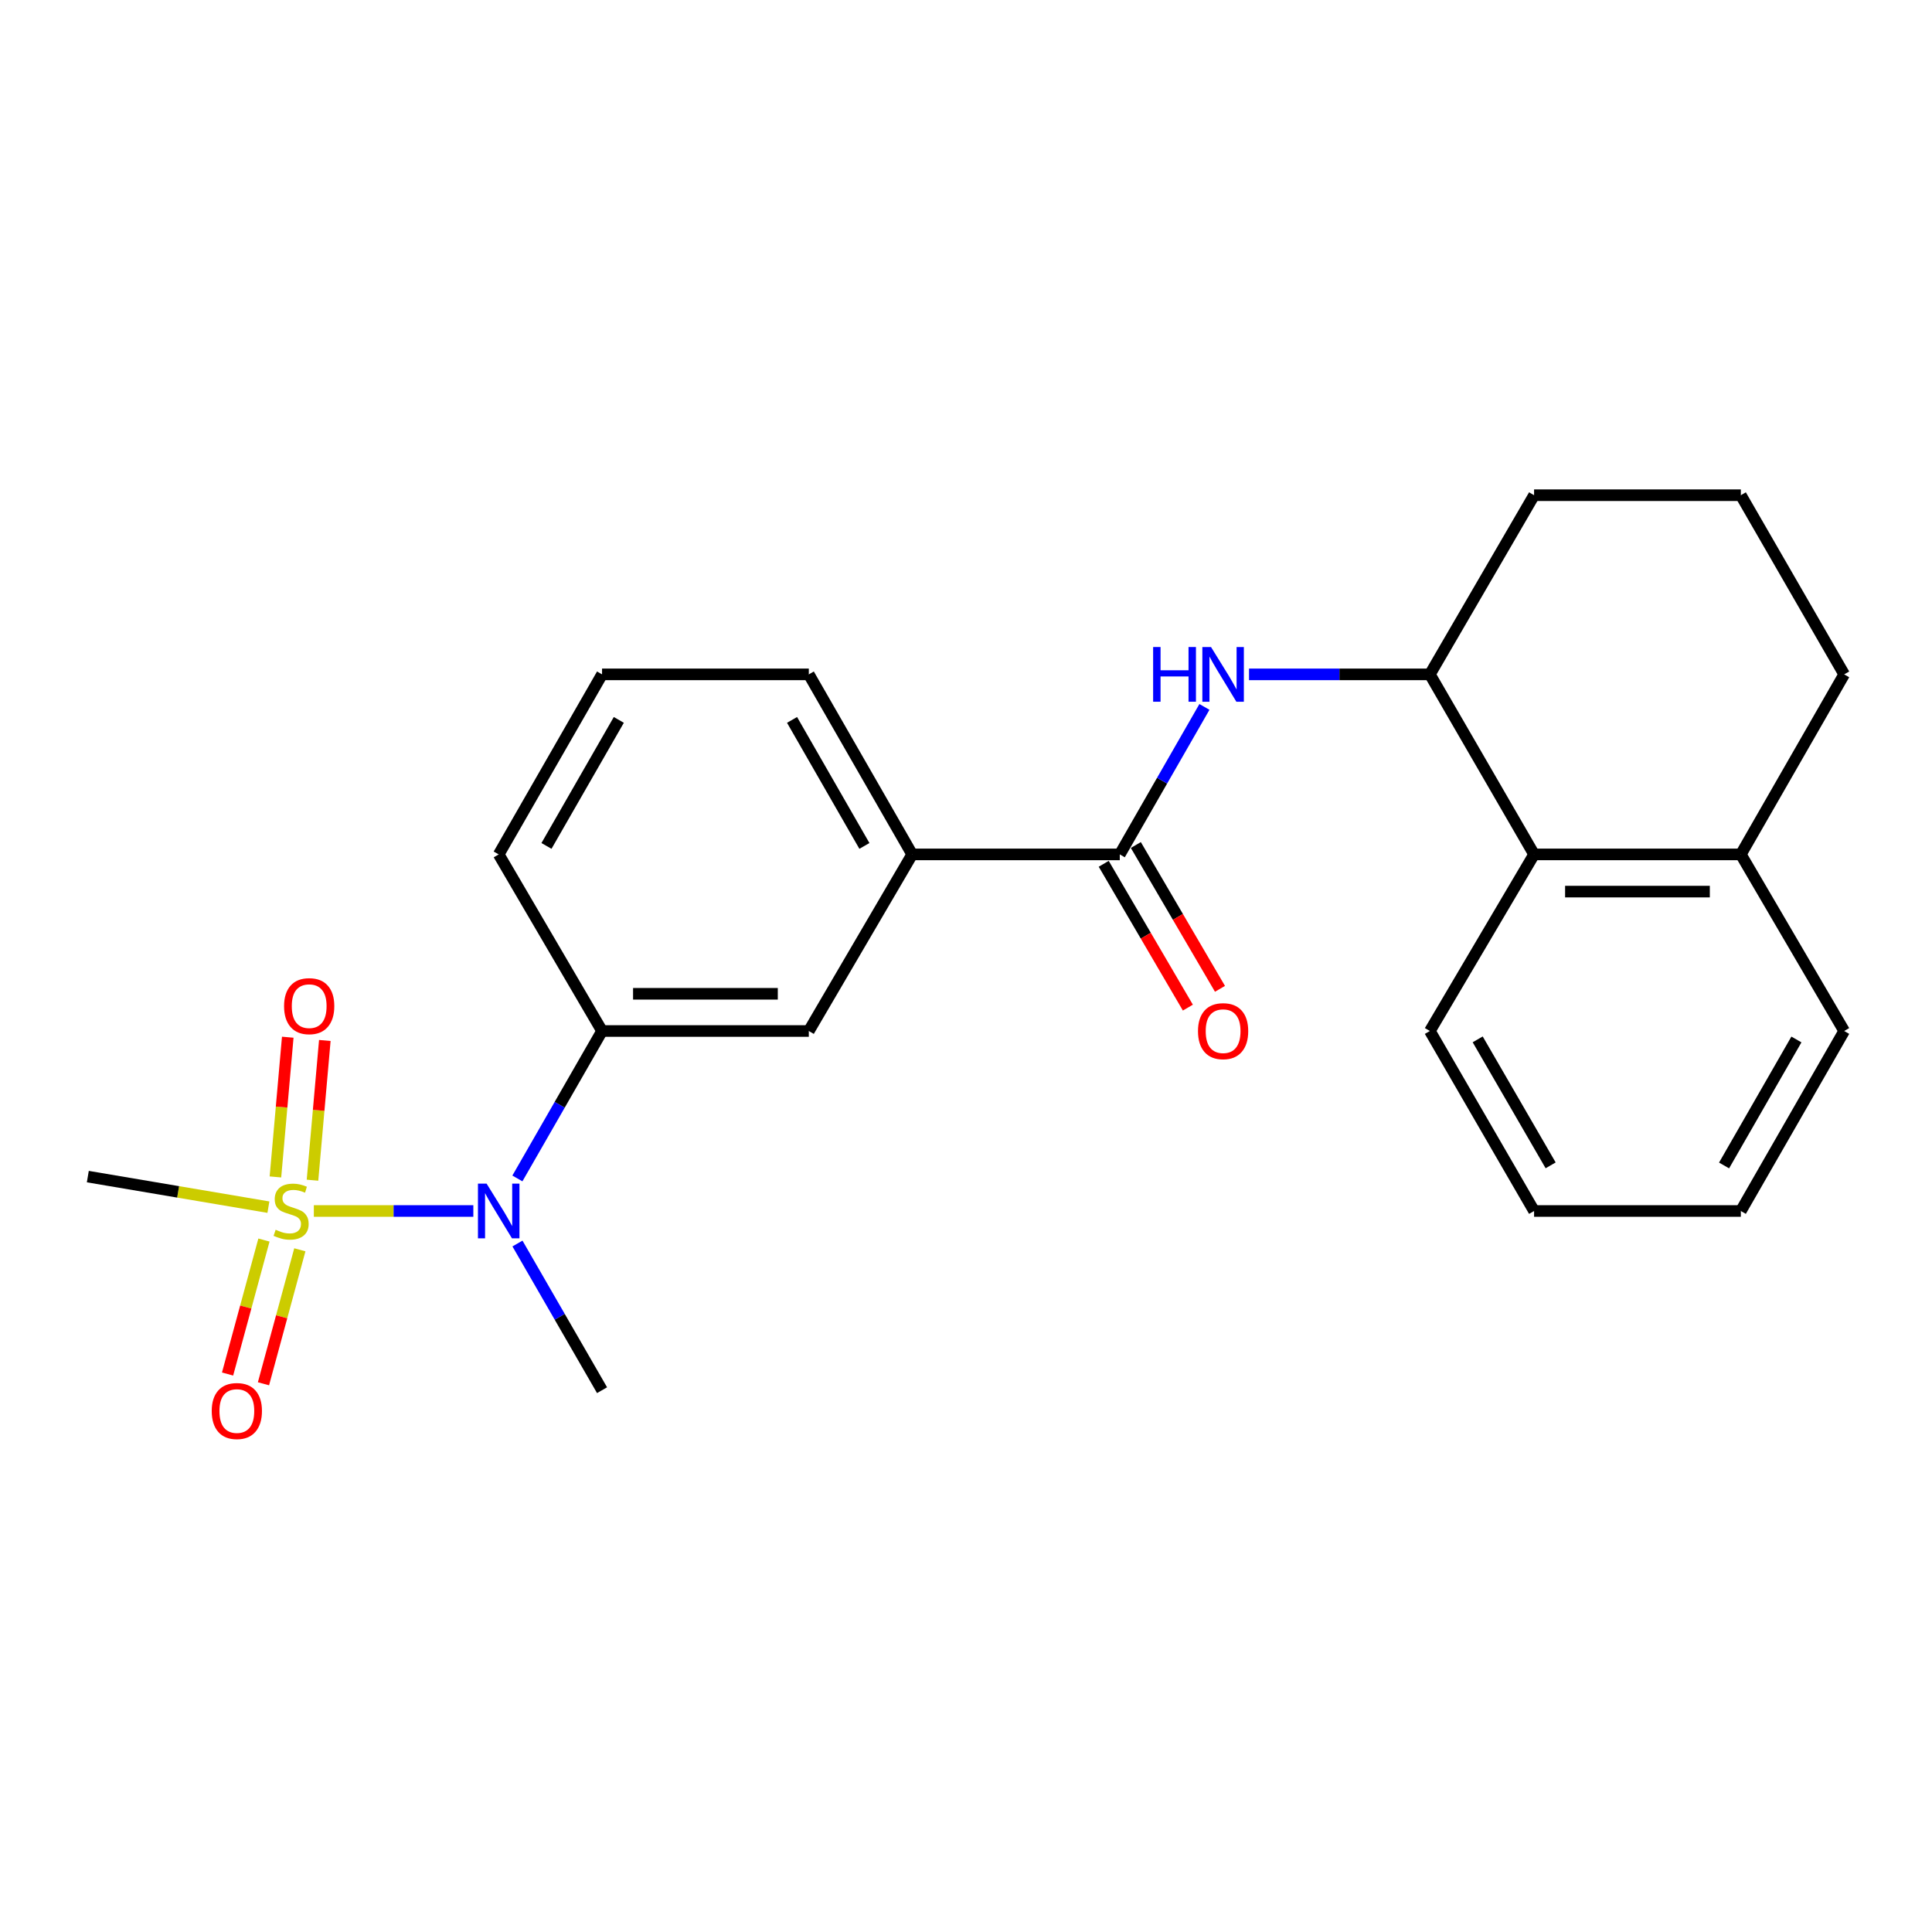 <?xml version='1.0' encoding='iso-8859-1'?>
<svg version='1.1' baseProfile='full'
              xmlns='http://www.w3.org/2000/svg'
                      xmlns:rdkit='http://www.rdkit.org/xml'
                      xmlns:xlink='http://www.w3.org/1999/xlink'
                  xml:space='preserve'
width='1000px' height='1000px' viewBox='0 0 1000 1000'>
<!-- END OF HEADER -->
<rect style='opacity:1.0;fill:#FFFFFF;stroke:none' width='1000' height='1000' x='0' y='0'> </rect>
<path class='bond-0' d='M 162.44,626.808 L 203.719,626.808' style='fill:none;fill-rule:evenodd;stroke:#CCCC00;stroke-width:6px;stroke-linecap:butt;stroke-linejoin:miter;stroke-opacity:1' />
<path class='bond-0' d='M 203.719,626.808 L 244.997,626.808' style='fill:none;fill-rule:evenodd;stroke:#0000FF;stroke-width:6px;stroke-linecap:butt;stroke-linejoin:miter;stroke-opacity:1' />
<path class='bond-8' d='M 136.615,641.845 L 127.202,676.52' style='fill:none;fill-rule:evenodd;stroke:#CCCC00;stroke-width:6px;stroke-linecap:butt;stroke-linejoin:miter;stroke-opacity:1' />
<path class='bond-8' d='M 127.202,676.52 L 117.789,711.194' style='fill:none;fill-rule:evenodd;stroke:#FF0000;stroke-width:6px;stroke-linecap:butt;stroke-linejoin:miter;stroke-opacity:1' />
<path class='bond-8' d='M 155.199,646.89 L 145.787,681.565' style='fill:none;fill-rule:evenodd;stroke:#CCCC00;stroke-width:6px;stroke-linecap:butt;stroke-linejoin:miter;stroke-opacity:1' />
<path class='bond-8' d='M 145.787,681.565 L 136.374,716.239' style='fill:none;fill-rule:evenodd;stroke:#FF0000;stroke-width:6px;stroke-linecap:butt;stroke-linejoin:miter;stroke-opacity:1' />
<path class='bond-9' d='M 161.746,610.871 L 164.936,574.71' style='fill:none;fill-rule:evenodd;stroke:#CCCC00;stroke-width:6px;stroke-linecap:butt;stroke-linejoin:miter;stroke-opacity:1' />
<path class='bond-9' d='M 164.936,574.71 L 168.126,538.548' style='fill:none;fill-rule:evenodd;stroke:#FF0000;stroke-width:6px;stroke-linecap:butt;stroke-linejoin:miter;stroke-opacity:1' />
<path class='bond-9' d='M 142.563,609.179 L 145.753,573.017' style='fill:none;fill-rule:evenodd;stroke:#CCCC00;stroke-width:6px;stroke-linecap:butt;stroke-linejoin:miter;stroke-opacity:1' />
<path class='bond-9' d='M 145.753,573.017 L 148.944,536.856' style='fill:none;fill-rule:evenodd;stroke:#FF0000;stroke-width:6px;stroke-linecap:butt;stroke-linejoin:miter;stroke-opacity:1' />
<path class='bond-12' d='M 138.926,624.82 L 92.19,616.913' style='fill:none;fill-rule:evenodd;stroke:#CCCC00;stroke-width:6px;stroke-linecap:butt;stroke-linejoin:miter;stroke-opacity:1' />
<path class='bond-12' d='M 92.19,616.913 L 45.455,609.005' style='fill:none;fill-rule:evenodd;stroke:#000000;stroke-width:6px;stroke-linecap:butt;stroke-linejoin:miter;stroke-opacity:1' />
<path class='bond-3' d='M 267.802,609.962 L 289.712,571.804' style='fill:none;fill-rule:evenodd;stroke:#0000FF;stroke-width:6px;stroke-linecap:butt;stroke-linejoin:miter;stroke-opacity:1' />
<path class='bond-3' d='M 289.712,571.804 L 311.622,533.645' style='fill:none;fill-rule:evenodd;stroke:#000000;stroke-width:6px;stroke-linecap:butt;stroke-linejoin:miter;stroke-opacity:1' />
<path class='bond-14' d='M 267.839,643.645 L 289.73,681.604' style='fill:none;fill-rule:evenodd;stroke:#0000FF;stroke-width:6px;stroke-linecap:butt;stroke-linejoin:miter;stroke-opacity:1' />
<path class='bond-14' d='M 289.73,681.604 L 311.622,719.563' style='fill:none;fill-rule:evenodd;stroke:#000000;stroke-width:6px;stroke-linecap:butt;stroke-linejoin:miter;stroke-opacity:1' />
<path class='bond-1' d='M 579.597,442.238 L 472.141,442.238' style='fill:none;fill-rule:evenodd;stroke:#000000;stroke-width:6px;stroke-linecap:butt;stroke-linejoin:miter;stroke-opacity:1' />
<path class='bond-2' d='M 579.597,442.238 L 601.503,404.069' style='fill:none;fill-rule:evenodd;stroke:#000000;stroke-width:6px;stroke-linecap:butt;stroke-linejoin:miter;stroke-opacity:1' />
<path class='bond-2' d='M 601.503,404.069 L 623.41,365.9' style='fill:none;fill-rule:evenodd;stroke:#0000FF;stroke-width:6px;stroke-linecap:butt;stroke-linejoin:miter;stroke-opacity:1' />
<path class='bond-10' d='M 571.286,447.1 L 593.063,484.32' style='fill:none;fill-rule:evenodd;stroke:#000000;stroke-width:6px;stroke-linecap:butt;stroke-linejoin:miter;stroke-opacity:1' />
<path class='bond-10' d='M 593.063,484.32 L 614.84,521.54' style='fill:none;fill-rule:evenodd;stroke:#FF0000;stroke-width:6px;stroke-linecap:butt;stroke-linejoin:miter;stroke-opacity:1' />
<path class='bond-10' d='M 587.907,437.375 L 609.684,474.595' style='fill:none;fill-rule:evenodd;stroke:#000000;stroke-width:6px;stroke-linecap:butt;stroke-linejoin:miter;stroke-opacity:1' />
<path class='bond-10' d='M 609.684,474.595 L 631.461,511.815' style='fill:none;fill-rule:evenodd;stroke:#FF0000;stroke-width:6px;stroke-linecap:butt;stroke-linejoin:miter;stroke-opacity:1' />
<path class='bond-4' d='M 646.494,349.054 L 693.294,349.054' style='fill:none;fill-rule:evenodd;stroke:#0000FF;stroke-width:6px;stroke-linecap:butt;stroke-linejoin:miter;stroke-opacity:1' />
<path class='bond-4' d='M 693.294,349.054 L 740.095,349.054' style='fill:none;fill-rule:evenodd;stroke:#000000;stroke-width:6px;stroke-linecap:butt;stroke-linejoin:miter;stroke-opacity:1' />
<path class='bond-7' d='M 311.622,533.645 L 418.638,533.645' style='fill:none;fill-rule:evenodd;stroke:#000000;stroke-width:6px;stroke-linecap:butt;stroke-linejoin:miter;stroke-opacity:1' />
<path class='bond-7' d='M 327.674,514.388 L 402.586,514.388' style='fill:none;fill-rule:evenodd;stroke:#000000;stroke-width:6px;stroke-linecap:butt;stroke-linejoin:miter;stroke-opacity:1' />
<path class='bond-13' d='M 311.622,533.645 L 258.129,442.238' style='fill:none;fill-rule:evenodd;stroke:#000000;stroke-width:6px;stroke-linecap:butt;stroke-linejoin:miter;stroke-opacity:1' />
<path class='bond-6' d='M 740.095,349.054 L 794.036,442.238' style='fill:none;fill-rule:evenodd;stroke:#000000;stroke-width:6px;stroke-linecap:butt;stroke-linejoin:miter;stroke-opacity:1' />
<path class='bond-15' d='M 740.095,349.054 L 794.036,256.32' style='fill:none;fill-rule:evenodd;stroke:#000000;stroke-width:6px;stroke-linecap:butt;stroke-linejoin:miter;stroke-opacity:1' />
<path class='bond-5' d='M 472.141,442.238 L 418.638,533.645' style='fill:none;fill-rule:evenodd;stroke:#000000;stroke-width:6px;stroke-linecap:butt;stroke-linejoin:miter;stroke-opacity:1' />
<path class='bond-24' d='M 472.141,442.238 L 418.638,349.054' style='fill:none;fill-rule:evenodd;stroke:#000000;stroke-width:6px;stroke-linecap:butt;stroke-linejoin:miter;stroke-opacity:1' />
<path class='bond-24' d='M 447.416,437.849 L 409.963,372.621' style='fill:none;fill-rule:evenodd;stroke:#000000;stroke-width:6px;stroke-linecap:butt;stroke-linejoin:miter;stroke-opacity:1' />
<path class='bond-11' d='M 794.036,442.238 L 901.053,442.238' style='fill:none;fill-rule:evenodd;stroke:#000000;stroke-width:6px;stroke-linecap:butt;stroke-linejoin:miter;stroke-opacity:1' />
<path class='bond-11' d='M 810.089,461.495 L 885.001,461.495' style='fill:none;fill-rule:evenodd;stroke:#000000;stroke-width:6px;stroke-linecap:butt;stroke-linejoin:miter;stroke-opacity:1' />
<path class='bond-19' d='M 794.036,442.238 L 740.095,533.645' style='fill:none;fill-rule:evenodd;stroke:#000000;stroke-width:6px;stroke-linecap:butt;stroke-linejoin:miter;stroke-opacity:1' />
<path class='bond-21' d='M 901.053,442.238 L 954.545,533.645' style='fill:none;fill-rule:evenodd;stroke:#000000;stroke-width:6px;stroke-linecap:butt;stroke-linejoin:miter;stroke-opacity:1' />
<path class='bond-25' d='M 901.053,442.238 L 954.545,349.054' style='fill:none;fill-rule:evenodd;stroke:#000000;stroke-width:6px;stroke-linecap:butt;stroke-linejoin:miter;stroke-opacity:1' />
<path class='bond-17' d='M 258.129,442.238 L 311.622,349.054' style='fill:none;fill-rule:evenodd;stroke:#000000;stroke-width:6px;stroke-linecap:butt;stroke-linejoin:miter;stroke-opacity:1' />
<path class='bond-17' d='M 282.854,437.848 L 320.299,372.619' style='fill:none;fill-rule:evenodd;stroke:#000000;stroke-width:6px;stroke-linecap:butt;stroke-linejoin:miter;stroke-opacity:1' />
<path class='bond-18' d='M 794.036,256.32 L 901.053,256.32' style='fill:none;fill-rule:evenodd;stroke:#000000;stroke-width:6px;stroke-linecap:butt;stroke-linejoin:miter;stroke-opacity:1' />
<path class='bond-16' d='M 418.638,349.054 L 311.622,349.054' style='fill:none;fill-rule:evenodd;stroke:#000000;stroke-width:6px;stroke-linecap:butt;stroke-linejoin:miter;stroke-opacity:1' />
<path class='bond-20' d='M 901.053,256.32 L 954.545,349.054' style='fill:none;fill-rule:evenodd;stroke:#000000;stroke-width:6px;stroke-linecap:butt;stroke-linejoin:miter;stroke-opacity:1' />
<path class='bond-22' d='M 740.095,533.645 L 794.036,626.808' style='fill:none;fill-rule:evenodd;stroke:#000000;stroke-width:6px;stroke-linecap:butt;stroke-linejoin:miter;stroke-opacity:1' />
<path class='bond-22' d='M 764.851,537.971 L 802.61,603.184' style='fill:none;fill-rule:evenodd;stroke:#000000;stroke-width:6px;stroke-linecap:butt;stroke-linejoin:miter;stroke-opacity:1' />
<path class='bond-26' d='M 954.545,533.645 L 901.053,626.808' style='fill:none;fill-rule:evenodd;stroke:#000000;stroke-width:6px;stroke-linecap:butt;stroke-linejoin:miter;stroke-opacity:1' />
<path class='bond-26' d='M 929.822,538.031 L 892.377,603.244' style='fill:none;fill-rule:evenodd;stroke:#000000;stroke-width:6px;stroke-linecap:butt;stroke-linejoin:miter;stroke-opacity:1' />
<path class='bond-23' d='M 794.036,626.808 L 901.053,626.808' style='fill:none;fill-rule:evenodd;stroke:#000000;stroke-width:6px;stroke-linecap:butt;stroke-linejoin:miter;stroke-opacity:1' />
<path  class='atom-0' d='M 142.674 636.528
Q 142.994 636.648, 144.314 637.208
Q 145.634 637.768, 147.074 638.128
Q 148.554 638.448, 149.994 638.448
Q 152.674 638.448, 154.234 637.168
Q 155.794 635.848, 155.794 633.568
Q 155.794 632.008, 154.994 631.048
Q 154.234 630.088, 153.034 629.568
Q 151.834 629.048, 149.834 628.448
Q 147.314 627.688, 145.794 626.968
Q 144.314 626.248, 143.234 624.728
Q 142.194 623.208, 142.194 620.648
Q 142.194 617.088, 144.594 614.888
Q 147.034 612.688, 151.834 612.688
Q 155.114 612.688, 158.834 614.248
L 157.914 617.328
Q 154.514 615.928, 151.954 615.928
Q 149.194 615.928, 147.674 617.088
Q 146.154 618.208, 146.194 620.168
Q 146.194 621.688, 146.954 622.608
Q 147.754 623.528, 148.874 624.048
Q 150.034 624.568, 151.954 625.168
Q 154.514 625.968, 156.034 626.768
Q 157.554 627.568, 158.634 629.208
Q 159.754 630.808, 159.754 633.568
Q 159.754 637.488, 157.114 639.608
Q 154.514 641.688, 150.154 641.688
Q 147.634 641.688, 145.714 641.128
Q 143.834 640.608, 141.594 639.688
L 142.674 636.528
' fill='#CCCC00'/>
<path  class='atom-1' d='M 251.869 612.648
L 261.149 627.648
Q 262.069 629.128, 263.549 631.808
Q 265.029 634.488, 265.109 634.648
L 265.109 612.648
L 268.869 612.648
L 268.869 640.968
L 264.989 640.968
L 255.029 624.568
Q 253.869 622.648, 252.629 620.448
Q 251.429 618.248, 251.069 617.568
L 251.069 640.968
L 247.389 640.968
L 247.389 612.648
L 251.869 612.648
' fill='#0000FF'/>
<path  class='atom-3' d='M 596.858 334.894
L 600.698 334.894
L 600.698 346.934
L 615.178 346.934
L 615.178 334.894
L 619.018 334.894
L 619.018 363.214
L 615.178 363.214
L 615.178 350.134
L 600.698 350.134
L 600.698 363.214
L 596.858 363.214
L 596.858 334.894
' fill='#0000FF'/>
<path  class='atom-3' d='M 626.818 334.894
L 636.098 349.894
Q 637.018 351.374, 638.498 354.054
Q 639.978 356.734, 640.058 356.894
L 640.058 334.894
L 643.818 334.894
L 643.818 363.214
L 639.938 363.214
L 629.978 346.814
Q 628.818 344.894, 627.578 342.694
Q 626.378 340.494, 626.018 339.814
L 626.018 363.214
L 622.338 363.214
L 622.338 334.894
L 626.818 334.894
' fill='#0000FF'/>
<path  class='atom-9' d='M 109.59 730.342
Q 109.59 723.542, 112.95 719.742
Q 116.31 715.942, 122.59 715.942
Q 128.87 715.942, 132.23 719.742
Q 135.59 723.542, 135.59 730.342
Q 135.59 737.222, 132.19 741.142
Q 128.79 745.022, 122.59 745.022
Q 116.35 745.022, 112.95 741.142
Q 109.59 737.262, 109.59 730.342
M 122.59 741.822
Q 126.91 741.822, 129.23 738.942
Q 131.59 736.022, 131.59 730.342
Q 131.59 724.782, 129.23 721.982
Q 126.91 719.142, 122.59 719.142
Q 118.27 719.142, 115.91 721.942
Q 113.59 724.742, 113.59 730.342
Q 113.59 736.062, 115.91 738.942
Q 118.27 741.822, 122.59 741.822
' fill='#FF0000'/>
<path  class='atom-10' d='M 147.035 520.78
Q 147.035 513.98, 150.395 510.18
Q 153.755 506.38, 160.035 506.38
Q 166.315 506.38, 169.675 510.18
Q 173.035 513.98, 173.035 520.78
Q 173.035 527.66, 169.635 531.58
Q 166.235 535.46, 160.035 535.46
Q 153.795 535.46, 150.395 531.58
Q 147.035 527.7, 147.035 520.78
M 160.035 532.26
Q 164.355 532.26, 166.675 529.38
Q 169.035 526.46, 169.035 520.78
Q 169.035 515.22, 166.675 512.42
Q 164.355 509.58, 160.035 509.58
Q 155.715 509.58, 153.355 512.38
Q 151.035 515.18, 151.035 520.78
Q 151.035 526.5, 153.355 529.38
Q 155.715 532.26, 160.035 532.26
' fill='#FF0000'/>
<path  class='atom-11' d='M 620.078 533.725
Q 620.078 526.925, 623.438 523.125
Q 626.798 519.325, 633.078 519.325
Q 639.358 519.325, 642.718 523.125
Q 646.078 526.925, 646.078 533.725
Q 646.078 540.605, 642.678 544.525
Q 639.278 548.405, 633.078 548.405
Q 626.838 548.405, 623.438 544.525
Q 620.078 540.645, 620.078 533.725
M 633.078 545.205
Q 637.398 545.205, 639.718 542.325
Q 642.078 539.405, 642.078 533.725
Q 642.078 528.165, 639.718 525.365
Q 637.398 522.525, 633.078 522.525
Q 628.758 522.525, 626.398 525.325
Q 624.078 528.125, 624.078 533.725
Q 624.078 539.445, 626.398 542.325
Q 628.758 545.205, 633.078 545.205
' fill='#FF0000'/>
</svg>
